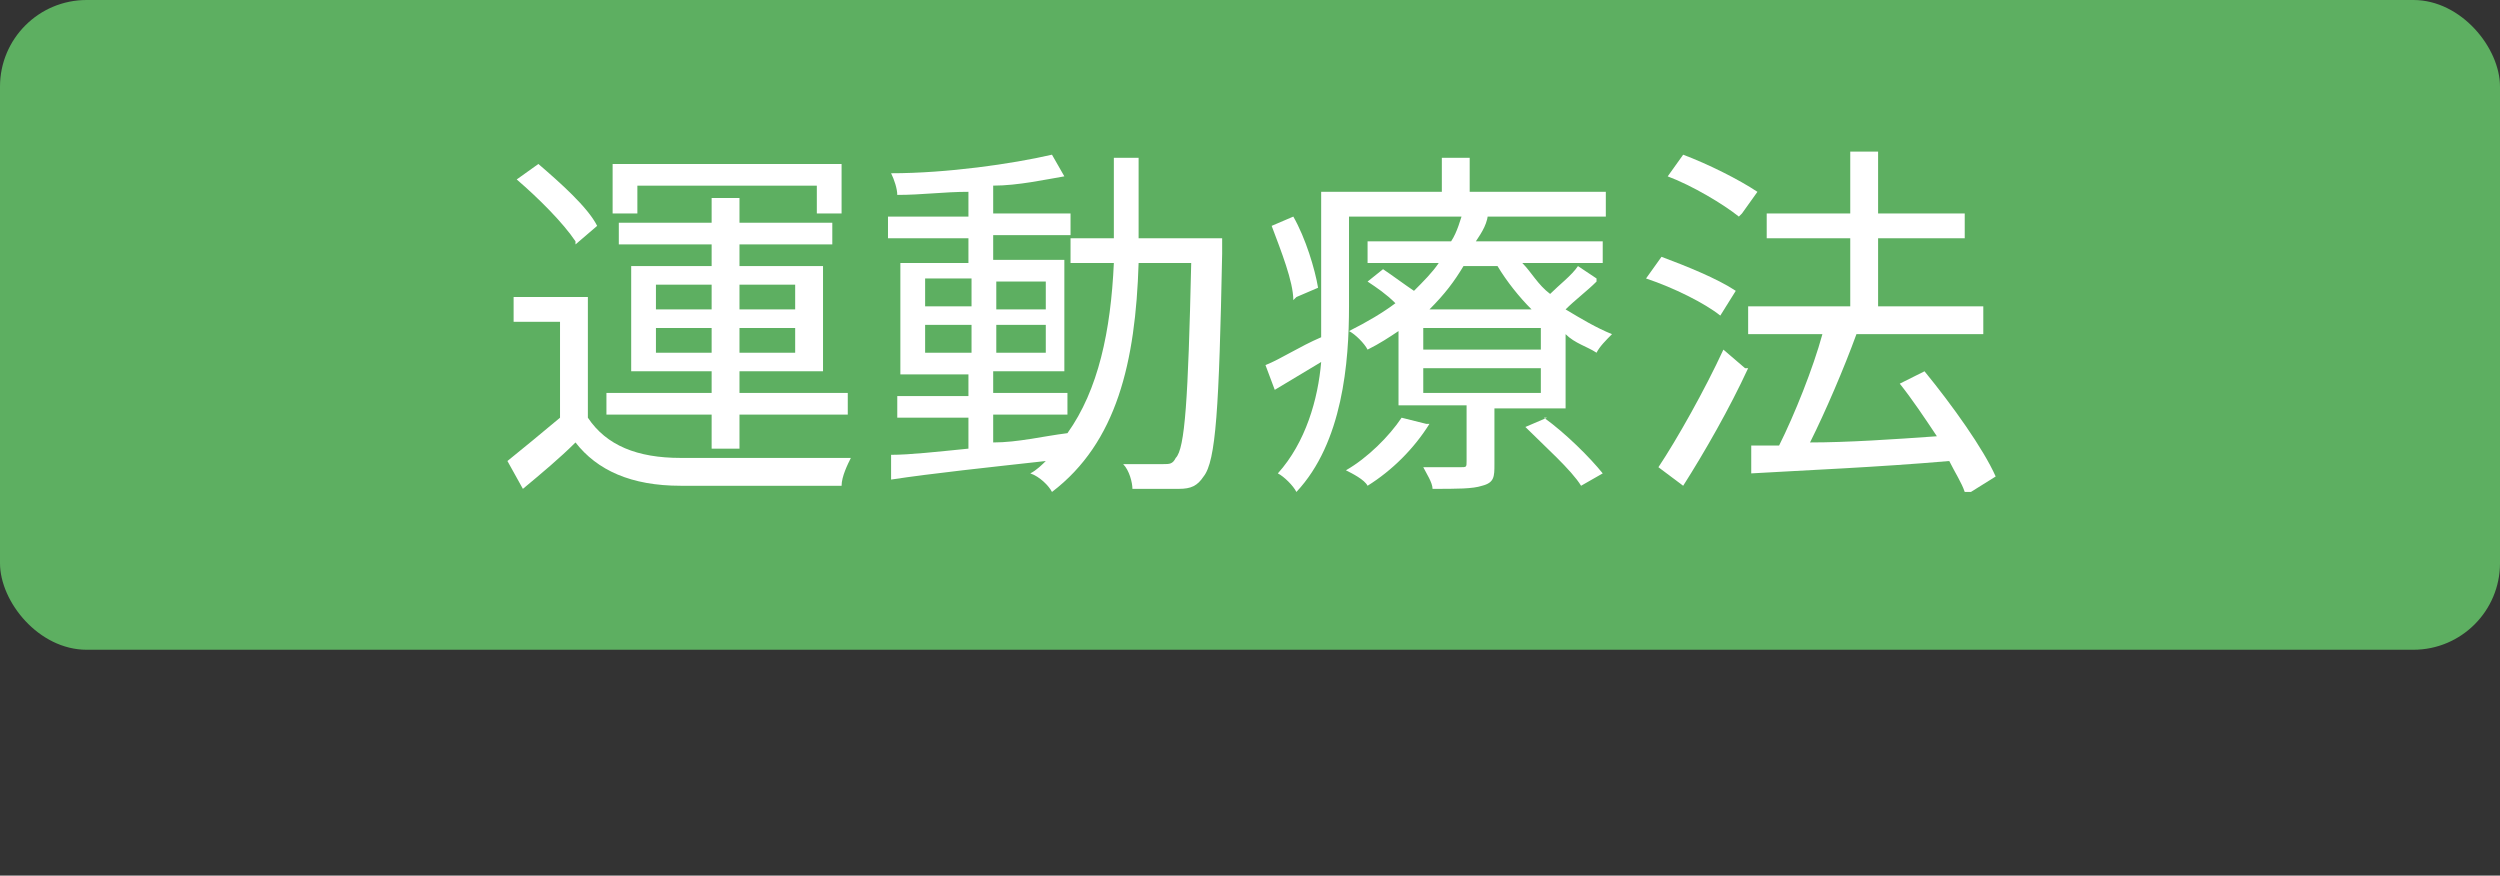 <?xml version="1.0" encoding="UTF-8"?>
<svg id="_レイヤー_1" data-name=" レイヤー 1" xmlns="http://www.w3.org/2000/svg" version="1.1" viewBox="0 0 80.8 28.3">
  <rect x="0" y="0" width="80.8" height="28.3" fill="#333333" stroke="none"/>
  <defs>
    <style>
      .cls-1 {
        fill: #5daf61;
      }

      .cls-1, .cls-2 {
        stroke-width: 0px;
      }

      .cls-2 {
        fill: #fff;
      }
    </style>
  </defs>
  <rect class="cls-1" y="0" width="80.8" height="21" rx="2.8" ry="2.8"/>
  <g>
    <path class="cls-2" d="M19,13.5c.6.9,1.6,1.3,3,1.3,1.3,0,4.1,0,5.5,0-.1.2-.3.6-.3.9-1.3,0-3.9,0-5.2,0-1.6,0-2.7-.5-3.4-1.4-.5.5-1.1,1-1.7,1.5l-.5-.9c.5-.4,1.1-.9,1.7-1.4v-3.1h-1.5v-.8h2.4s0,3.9,0,3.9ZM18.6,7.8c-.4-.6-1.2-1.4-1.9-2l.7-.5c.7.6,1.6,1.4,1.9,2,0,0-.7.6-.7.6ZM23,13.4h-3.4v-.7h3.4v-.7h-2.6v-3.4h2.6v-.7h-3v-.7h3v-.8h.9v.8h3v.7h-3v.7h2.7v3.4h-2.7v.7h3.5v.7h-3.5v1.1h-.9v-1.1ZM20.6,6.9h-.8v-1.6h7.4v1.6h-.8v-.9h-5.8s0,.9,0,.9ZM21.2,10h1.8v-.8h-1.8v.8ZM23,11.4v-.8h-1.8v.8h1.8ZM23.9,9.2v.8h1.8v-.8h-1.8ZM25.7,10.6h-1.8v.8h1.8v-.8Z"/>
    <path class="cls-2" d="M39.5,7.7s0,.3,0,.5c-.1,5-.2,6.7-.6,7.2-.2.3-.4.4-.8.4-.3,0-.9,0-1.5,0,0-.2-.1-.6-.3-.8.6,0,1.1,0,1.3,0s.3,0,.4-.2c.3-.3.4-1.9.5-6.3h-1.7c-.1,3.2-.7,5.8-2.8,7.4-.1-.2-.4-.5-.7-.6.2-.1.4-.3.5-.4-1.8.2-3.7.4-5,.6v-.8c.6,0,1.5-.1,2.5-.2v-1h-2.3v-.7h2.3v-.7h-2.2v-3.6h2.2v-.8h-2.6v-.7h2.6v-.8c-.8,0-1.5.1-2.3.1,0-.2-.1-.5-.2-.7,1.8,0,3.9-.3,5.2-.6l.4.7c-.6.1-1.5.3-2.3.3v.9h2.5v.7h-2.5v.8h2.3v3.6h-2.3v.7h2.4v.7h-2.4v.9c.8,0,1.6-.2,2.4-.3h0c1-1.4,1.4-3.3,1.5-5.5h-1.4v-.8h1.4c0-.8,0-1.7,0-2.6h.8c0,.9,0,1.8,0,2.6h2.5ZM29.9,9.9h1.5v-.9h-1.5v.9ZM31.4,11.4v-.9h-1.5v.9h1.5ZM32.2,9.1v.9h1.6v-.9h-1.6ZM33.8,10.5h-1.6v.9h1.6v-.9Z"/>
    <path class="cls-2" d="M43.6,6.8v3.1c0,1.8-.2,4.4-1.7,6-.1-.2-.4-.5-.6-.6.9-1,1.3-2.4,1.4-3.6-.5.3-1,.6-1.5.9l-.3-.8c.5-.2,1.1-.6,1.8-.9,0-.3,0-.6,0-.9v-3.8h3.9v-1.1h.9v1.1h4.4v.8h-8.4ZM41.8,9.7c0-.6-.4-1.6-.7-2.4l.7-.3c.4.7.7,1.7.8,2.3,0,0-.7.3-.7.3ZM51.6,9.1c-.3.3-.7.6-1,.9.5.3,1,.6,1.5.8-.2.2-.4.4-.5.6-.3-.2-.7-.3-1-.6v2.4h-2.3v1.8c0,.4,0,.6-.4.7-.3.1-.8.1-1.6.1,0-.2-.2-.5-.3-.7.6,0,1.1,0,1.2,0,.2,0,.2,0,.2-.2v-1.8h-2.2v-2.4c-.3.2-.6.4-1,.6-.1-.2-.4-.5-.6-.6.6-.3,1.1-.6,1.5-.9-.3-.3-.6-.5-.9-.7l.5-.4c.3.2.7.5,1,.7.3-.3.6-.6.8-.9h-2.3v-.7h2.7c.2-.3.3-.7.4-1h.8c0,.4-.2.7-.4,1h4.1v.7h-2.6c.3.3.5.7.9,1,.3-.3.7-.6.9-.9,0,0,.6.4.6.4ZM46.2,13.7c-.5.8-1.2,1.5-2,2-.1-.2-.5-.4-.7-.5.7-.4,1.4-1.1,1.8-1.7,0,0,.8.2.8.2ZM49.8,10.6h-3.8v.7h3.8v-.7ZM49.8,11.9h-3.8v.8h3.8v-.8ZM49.5,10c-.4-.4-.8-.9-1.1-1.4h-1.1c-.3.5-.6.9-1.1,1.4h3.3ZM49.9,13.5c.7.5,1.5,1.3,1.9,1.8l-.7.4c-.3-.5-1.2-1.3-1.8-1.9l.7-.3h0Z"/>
    <path class="cls-2" d="M55.6,10.2c-.5-.4-1.5-.9-2.4-1.2l.5-.7c.8.3,1.8.7,2.4,1.1l-.5.8h0ZM56.5,11.9c-.6,1.3-1.4,2.7-2.1,3.8l-.8-.6c.6-.9,1.5-2.5,2.1-3.8l.7.6ZM56.2,7c-.5-.4-1.5-1-2.3-1.3l.5-.7c.8.3,1.8.8,2.4,1.2,0,0-.5.7-.5.7ZM63.5,15.9c-.1-.3-.3-.6-.5-1-2.3.2-4.7.3-6.4.4v-.9c-.1,0,.9,0,.9,0,.5-1,1.1-2.5,1.4-3.6h-2.4v-.9h3.3v-2.2h-2.7v-.8h2.7v-2h.9v2h2.8v.8h-2.8v2.2h3.4v.9h-4.1c-.4,1.1-1,2.5-1.5,3.5,1.2,0,2.7-.1,4.1-.2-.4-.6-.8-1.2-1.2-1.7l.8-.4c.9,1.1,1.9,2.5,2.3,3.4l-.8.5h0Z"/>
  </g>
</svg>